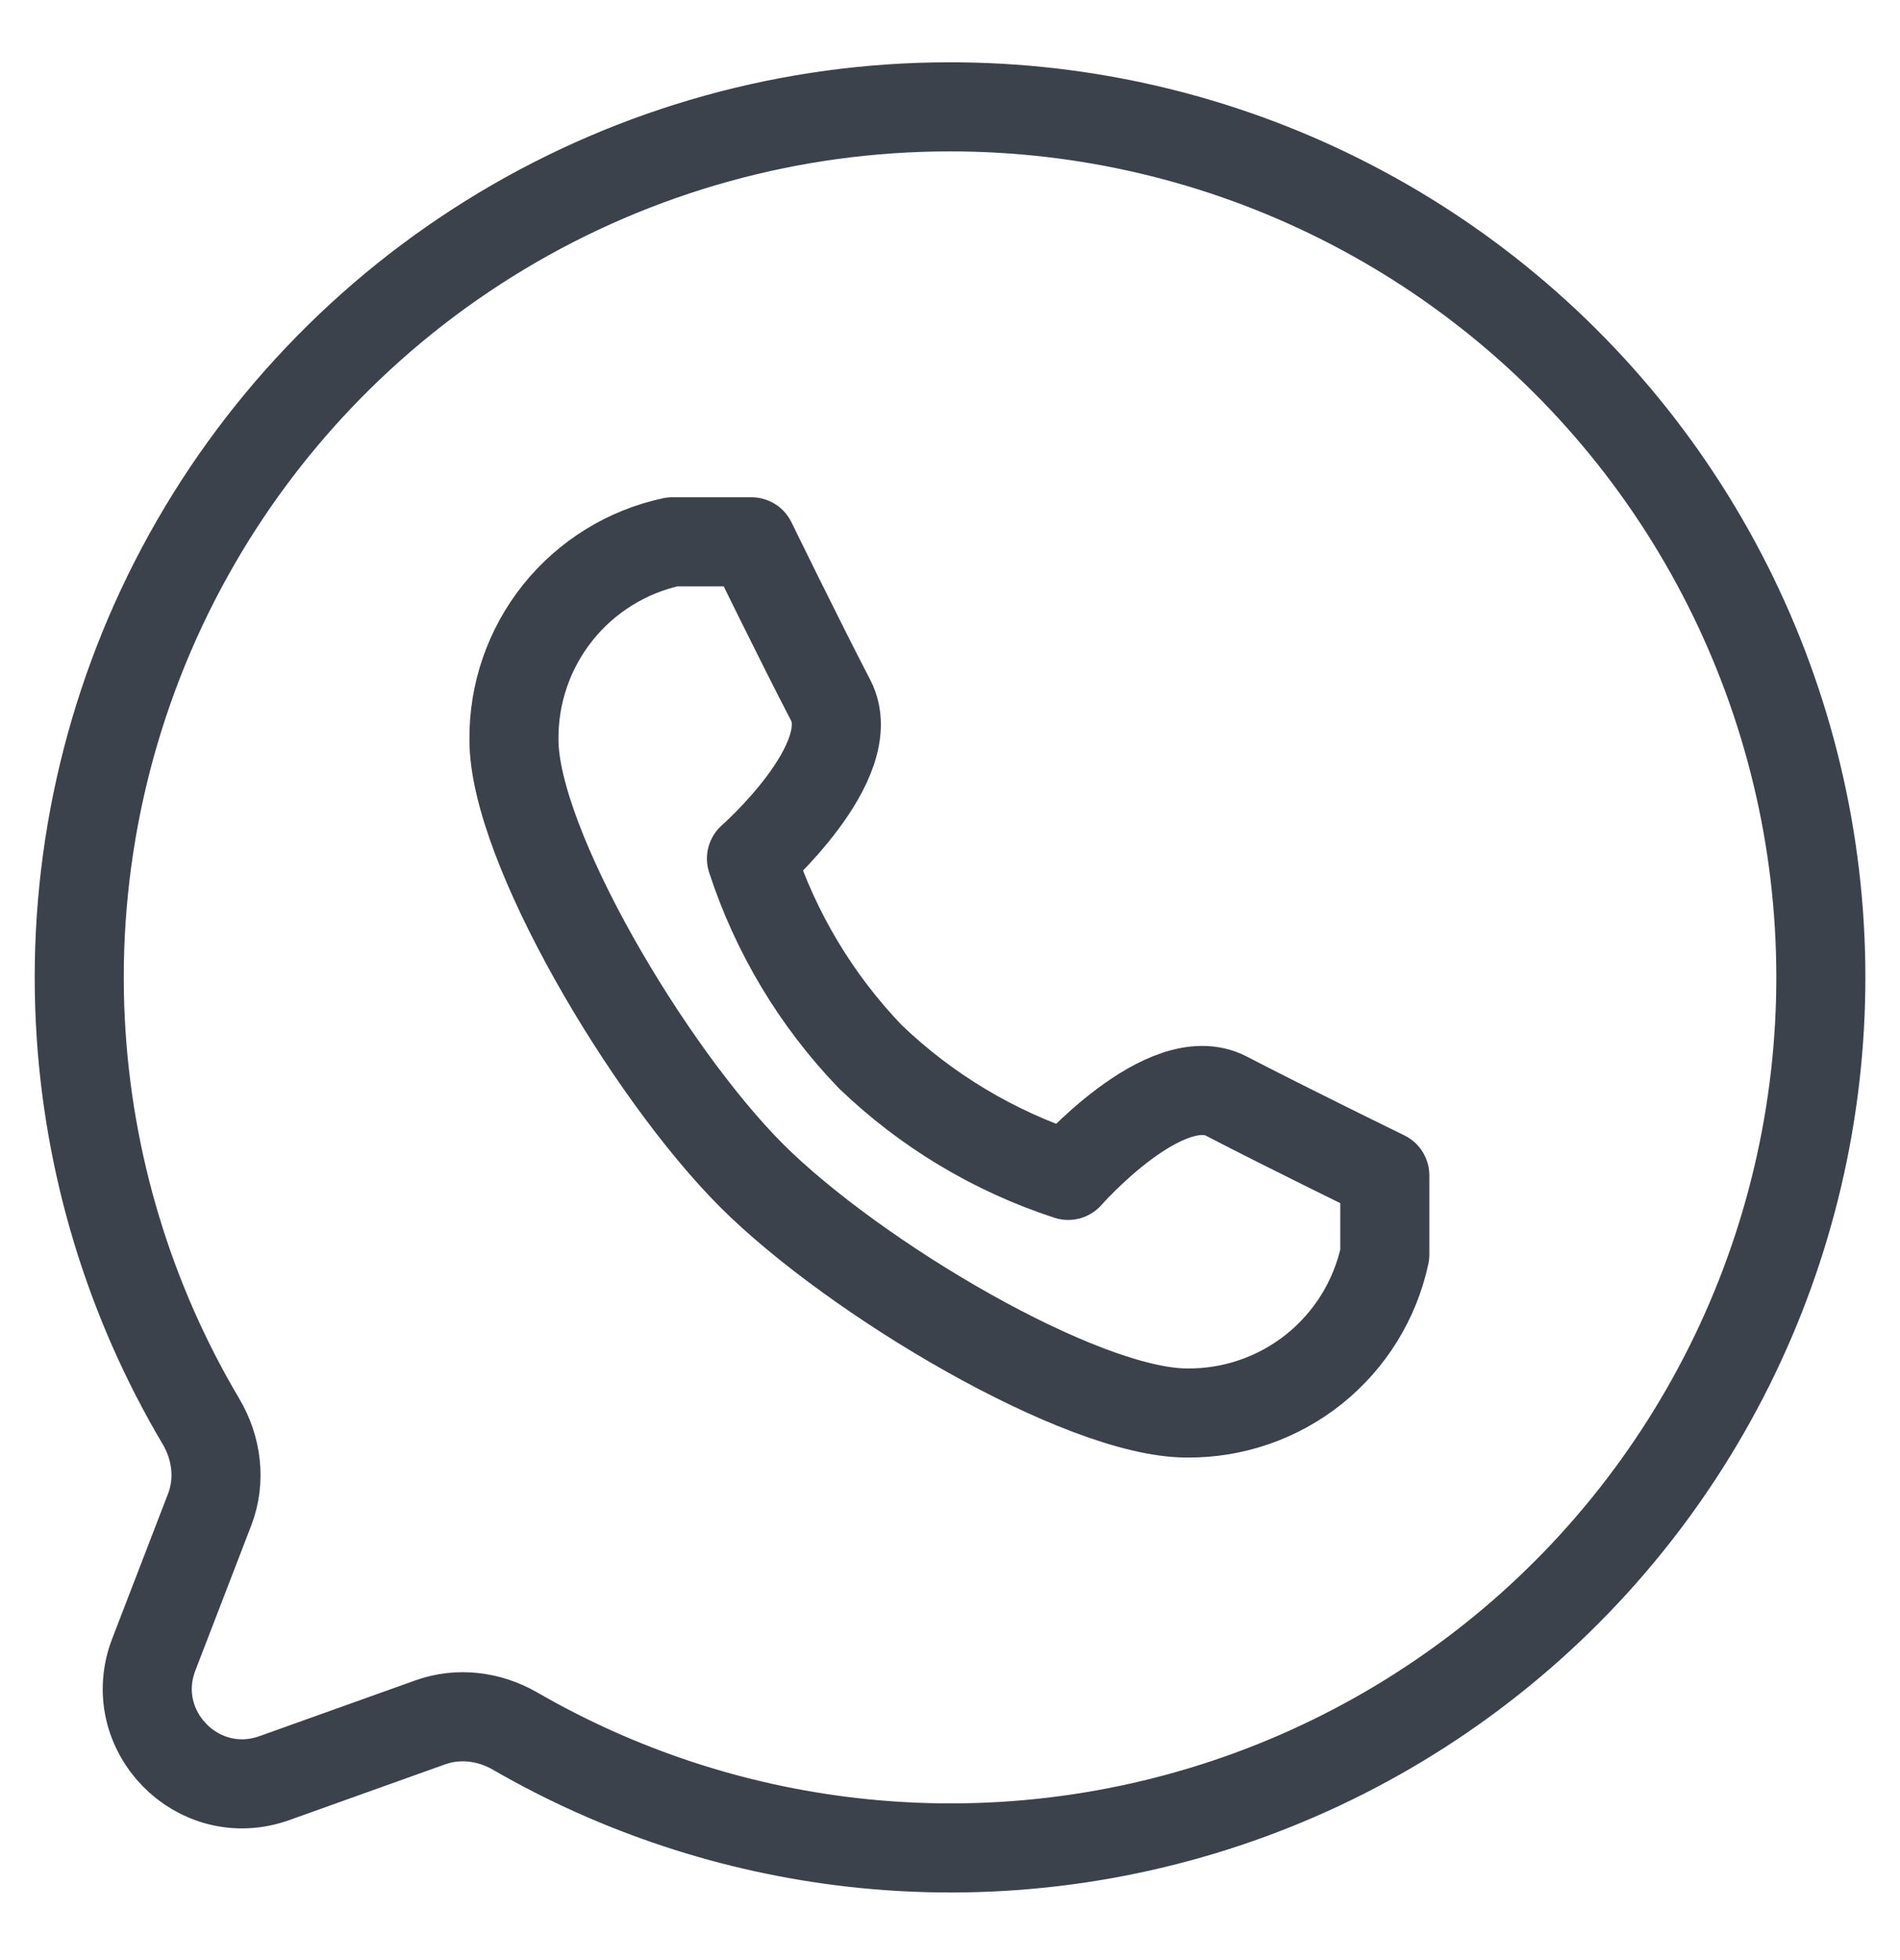 <svg width="32" height="33" viewBox="0 0 32 33" fill="none" xmlns="http://www.w3.org/2000/svg">
  <path d="M15.99 1.799C13.332 1.799 10.724 2.522 8.445 3.891C6.167 5.259 4.303 7.222 3.054 9.568C1.805 11.914 1.217 14.556 1.354 17.21C1.477 19.587 2.176 21.894 3.386 23.933C3.652 24.382 3.719 24.928 3.531 25.415L2.591 27.854C2.098 29.131 3.333 30.397 4.622 29.936L7.251 28.996C7.722 28.828 8.242 28.894 8.676 29.145C10.418 30.151 12.351 30.79 14.355 31.018C16.624 31.276 18.921 31 21.064 30.213C23.206 29.426 25.136 28.149 26.698 26.485C28.26 24.82 29.412 22.813 30.061 20.625C30.711 18.436 30.84 16.126 30.439 13.879C30.037 11.632 29.116 9.509 27.75 7.681C26.383 5.852 24.608 4.368 22.566 3.347C20.525 2.326 18.273 1.796 15.99 1.799Z" stroke="#3C424B" stroke-width="1.5" stroke-linecap="round" stroke-linejoin="round"/>
  <path d="M12.656 19.789C14.39 21.522 18.216 23.789 19.99 23.789C20.768 23.797 21.524 23.536 22.132 23.05C22.739 22.564 23.16 21.883 23.323 21.122V19.789C23.323 19.789 21.683 18.989 20.656 18.455C19.63 17.922 17.99 19.789 17.99 19.789C16.742 19.382 15.602 18.698 14.656 17.789C13.747 16.843 13.063 15.703 12.656 14.455C12.656 14.455 14.523 12.815 13.99 11.789C13.456 10.762 12.656 9.122 12.656 9.122H11.323C10.562 9.285 9.881 9.706 9.395 10.313C8.909 10.921 8.648 11.678 8.656 12.455C8.656 14.229 10.923 18.055 12.656 19.789Z" stroke="#3C424B" stroke-width="1.5" stroke-linecap="round" stroke-linejoin="round"/>
</svg>
